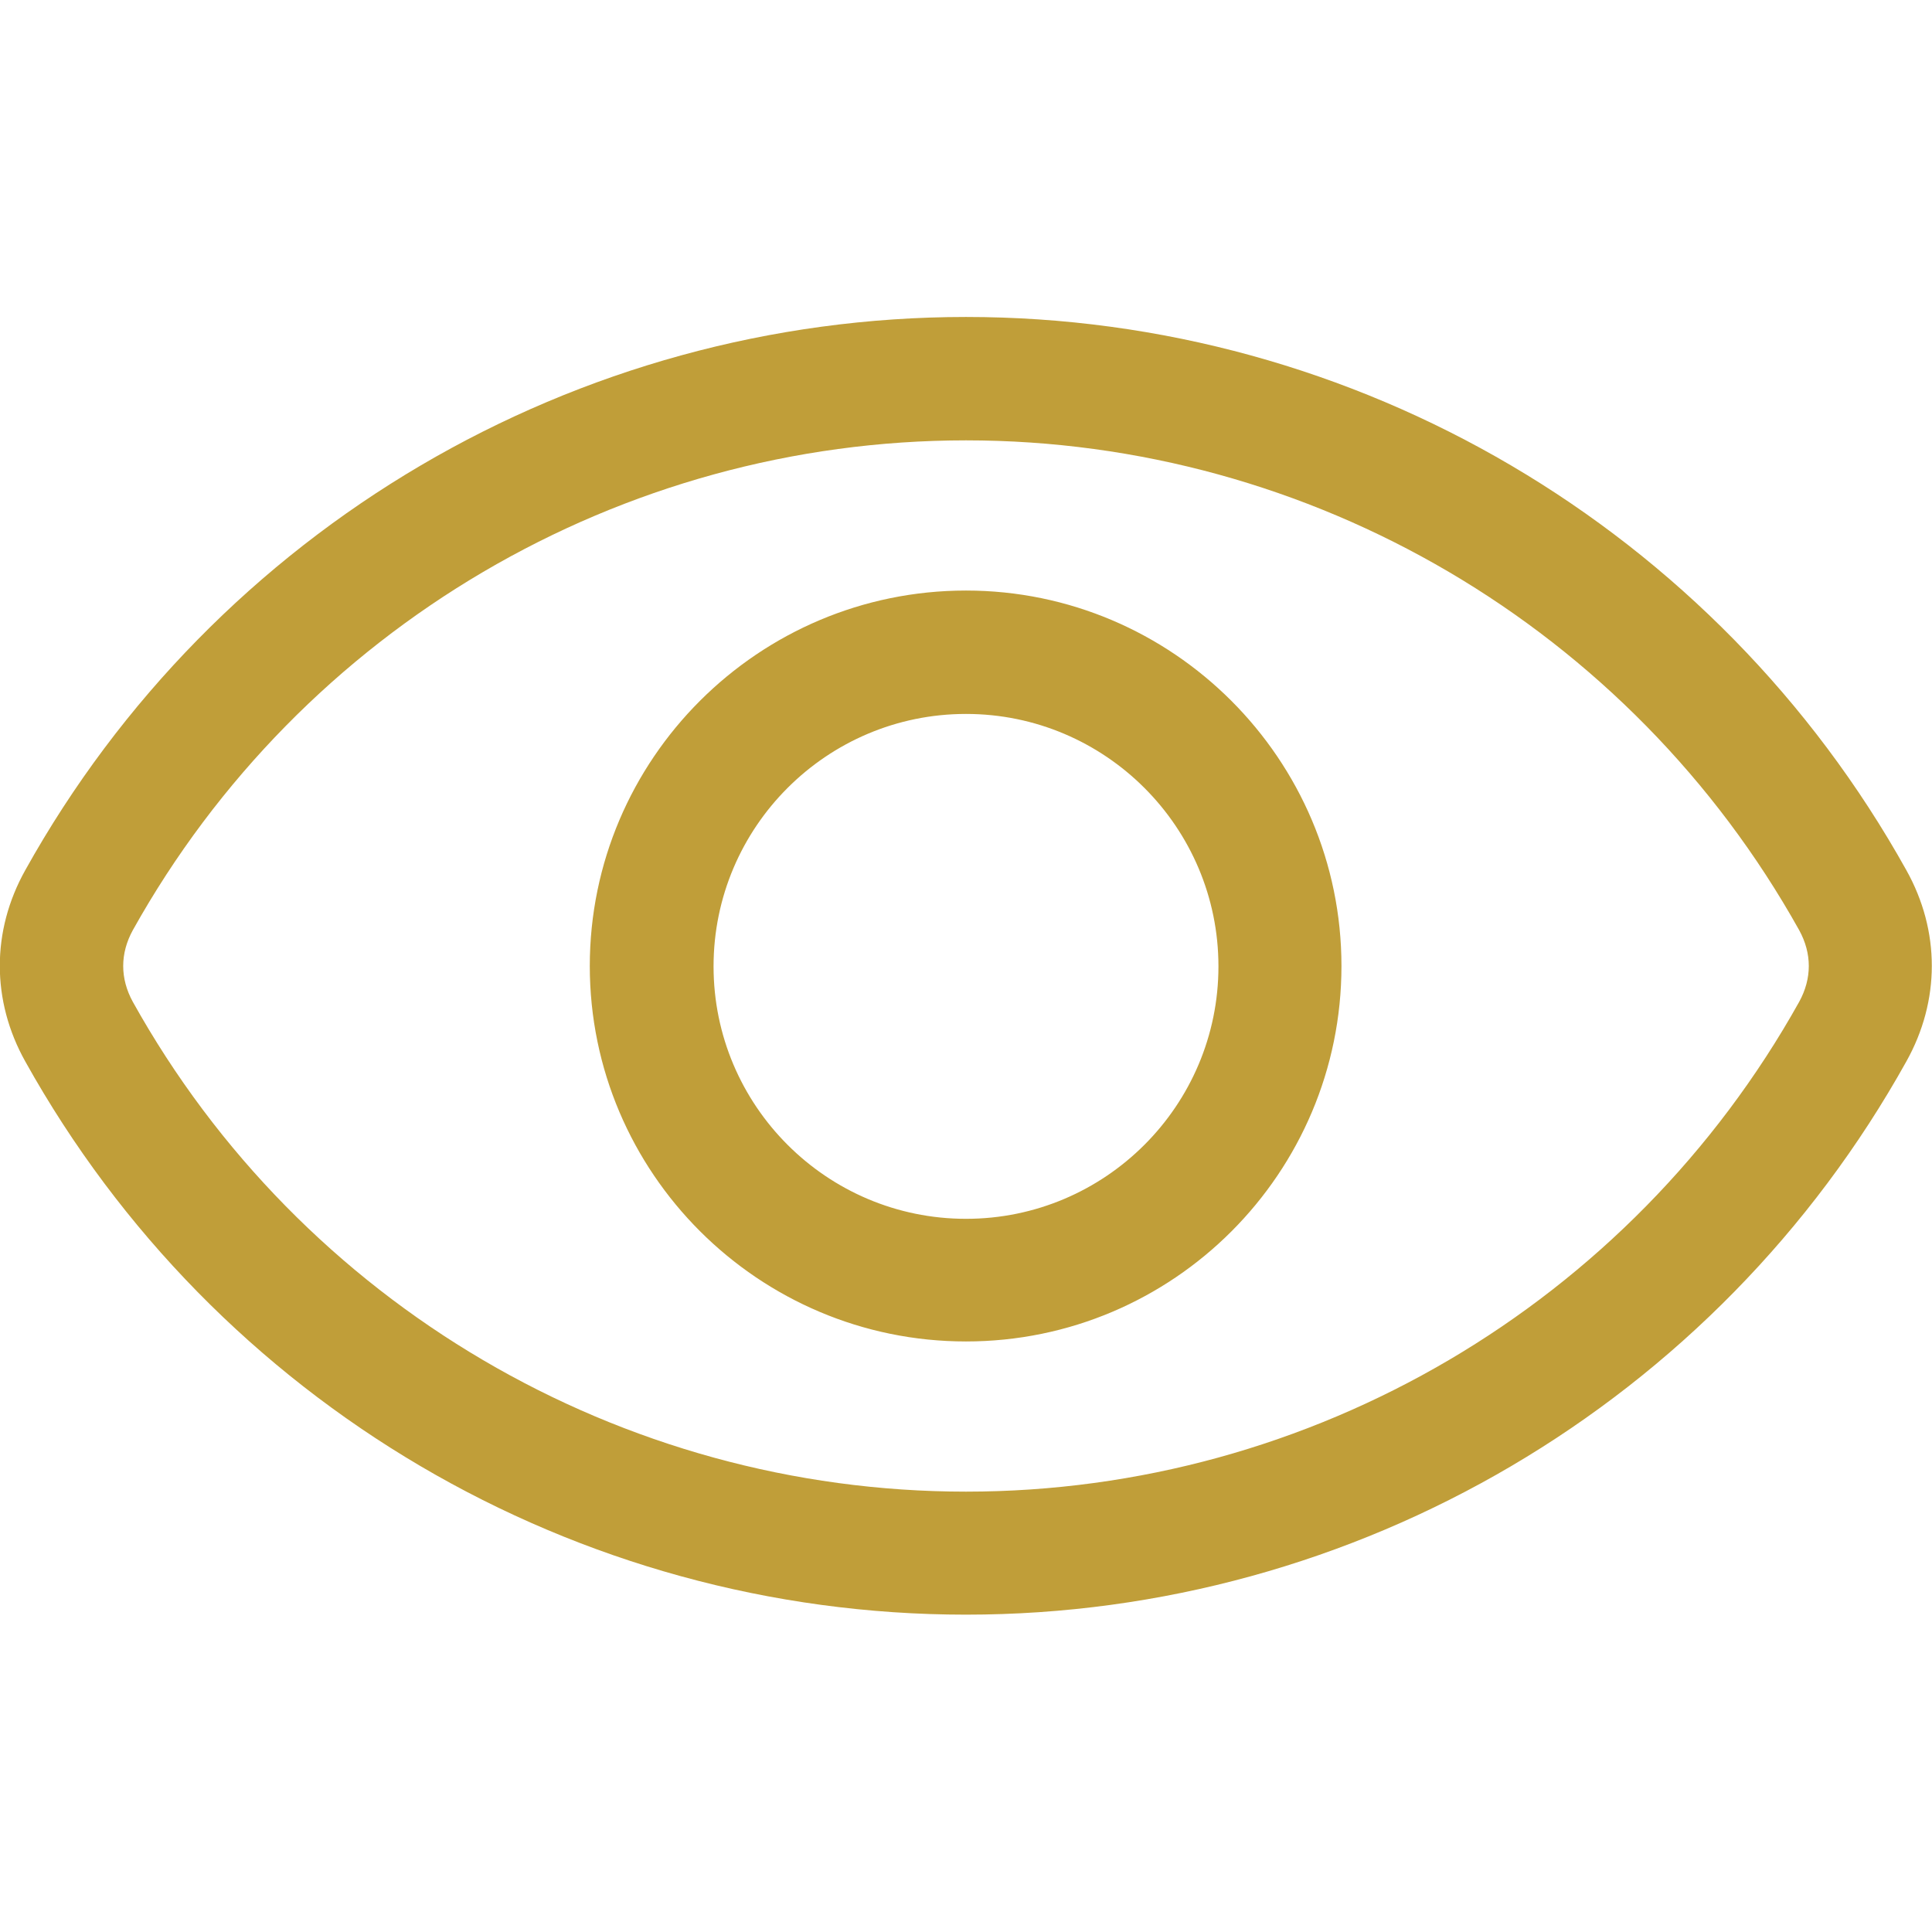 <svg xmlns="http://www.w3.org/2000/svg" viewBox="0 0 512 512"><defs><style>      .cls-1 {        fill: #c09e39;        fill-rule: evenodd;      }    </style></defs><g><g id="Layer_1"><g id="Layer_1-2" data-name="Layer_1"><path class="cls-1" d="M476.8,265.5c-44.7,80.1-129.3,129.8-220.8,129.8s-176.2-49.7-220.8-129.8c-3.4-6.2-3.4-12.8,0-19,44.7-80.1,129.3-129.8,220.8-129.8s176.1,49.7,220.8,129.8c3.4,6.2,3.4,12.8,0,19h0ZM505.2,230.6c-50.4-90.5-145.8-146.6-249.2-146.6S57.1,140.1,6.7,230.6c-9,16.1-9,34.6,0,50.7,50.4,90.5,145.8,146.6,249.3,146.6s198.9-56.2,249.2-146.6c9-16.1,9-34.6,0-50.7h0ZM256,323c36.9,0,66.9-30,66.9-66.9s-30-66.9-66.9-66.9-66.9,30-66.9,66.9,30,66.9,66.9,66.9ZM256,156.5c-55,0-99.7,44.7-99.7,99.5s44.7,99.5,99.7,99.5,99.5-44.7,99.5-99.5-44.7-99.5-99.5-99.5h0Z"></path></g></g></g></svg>